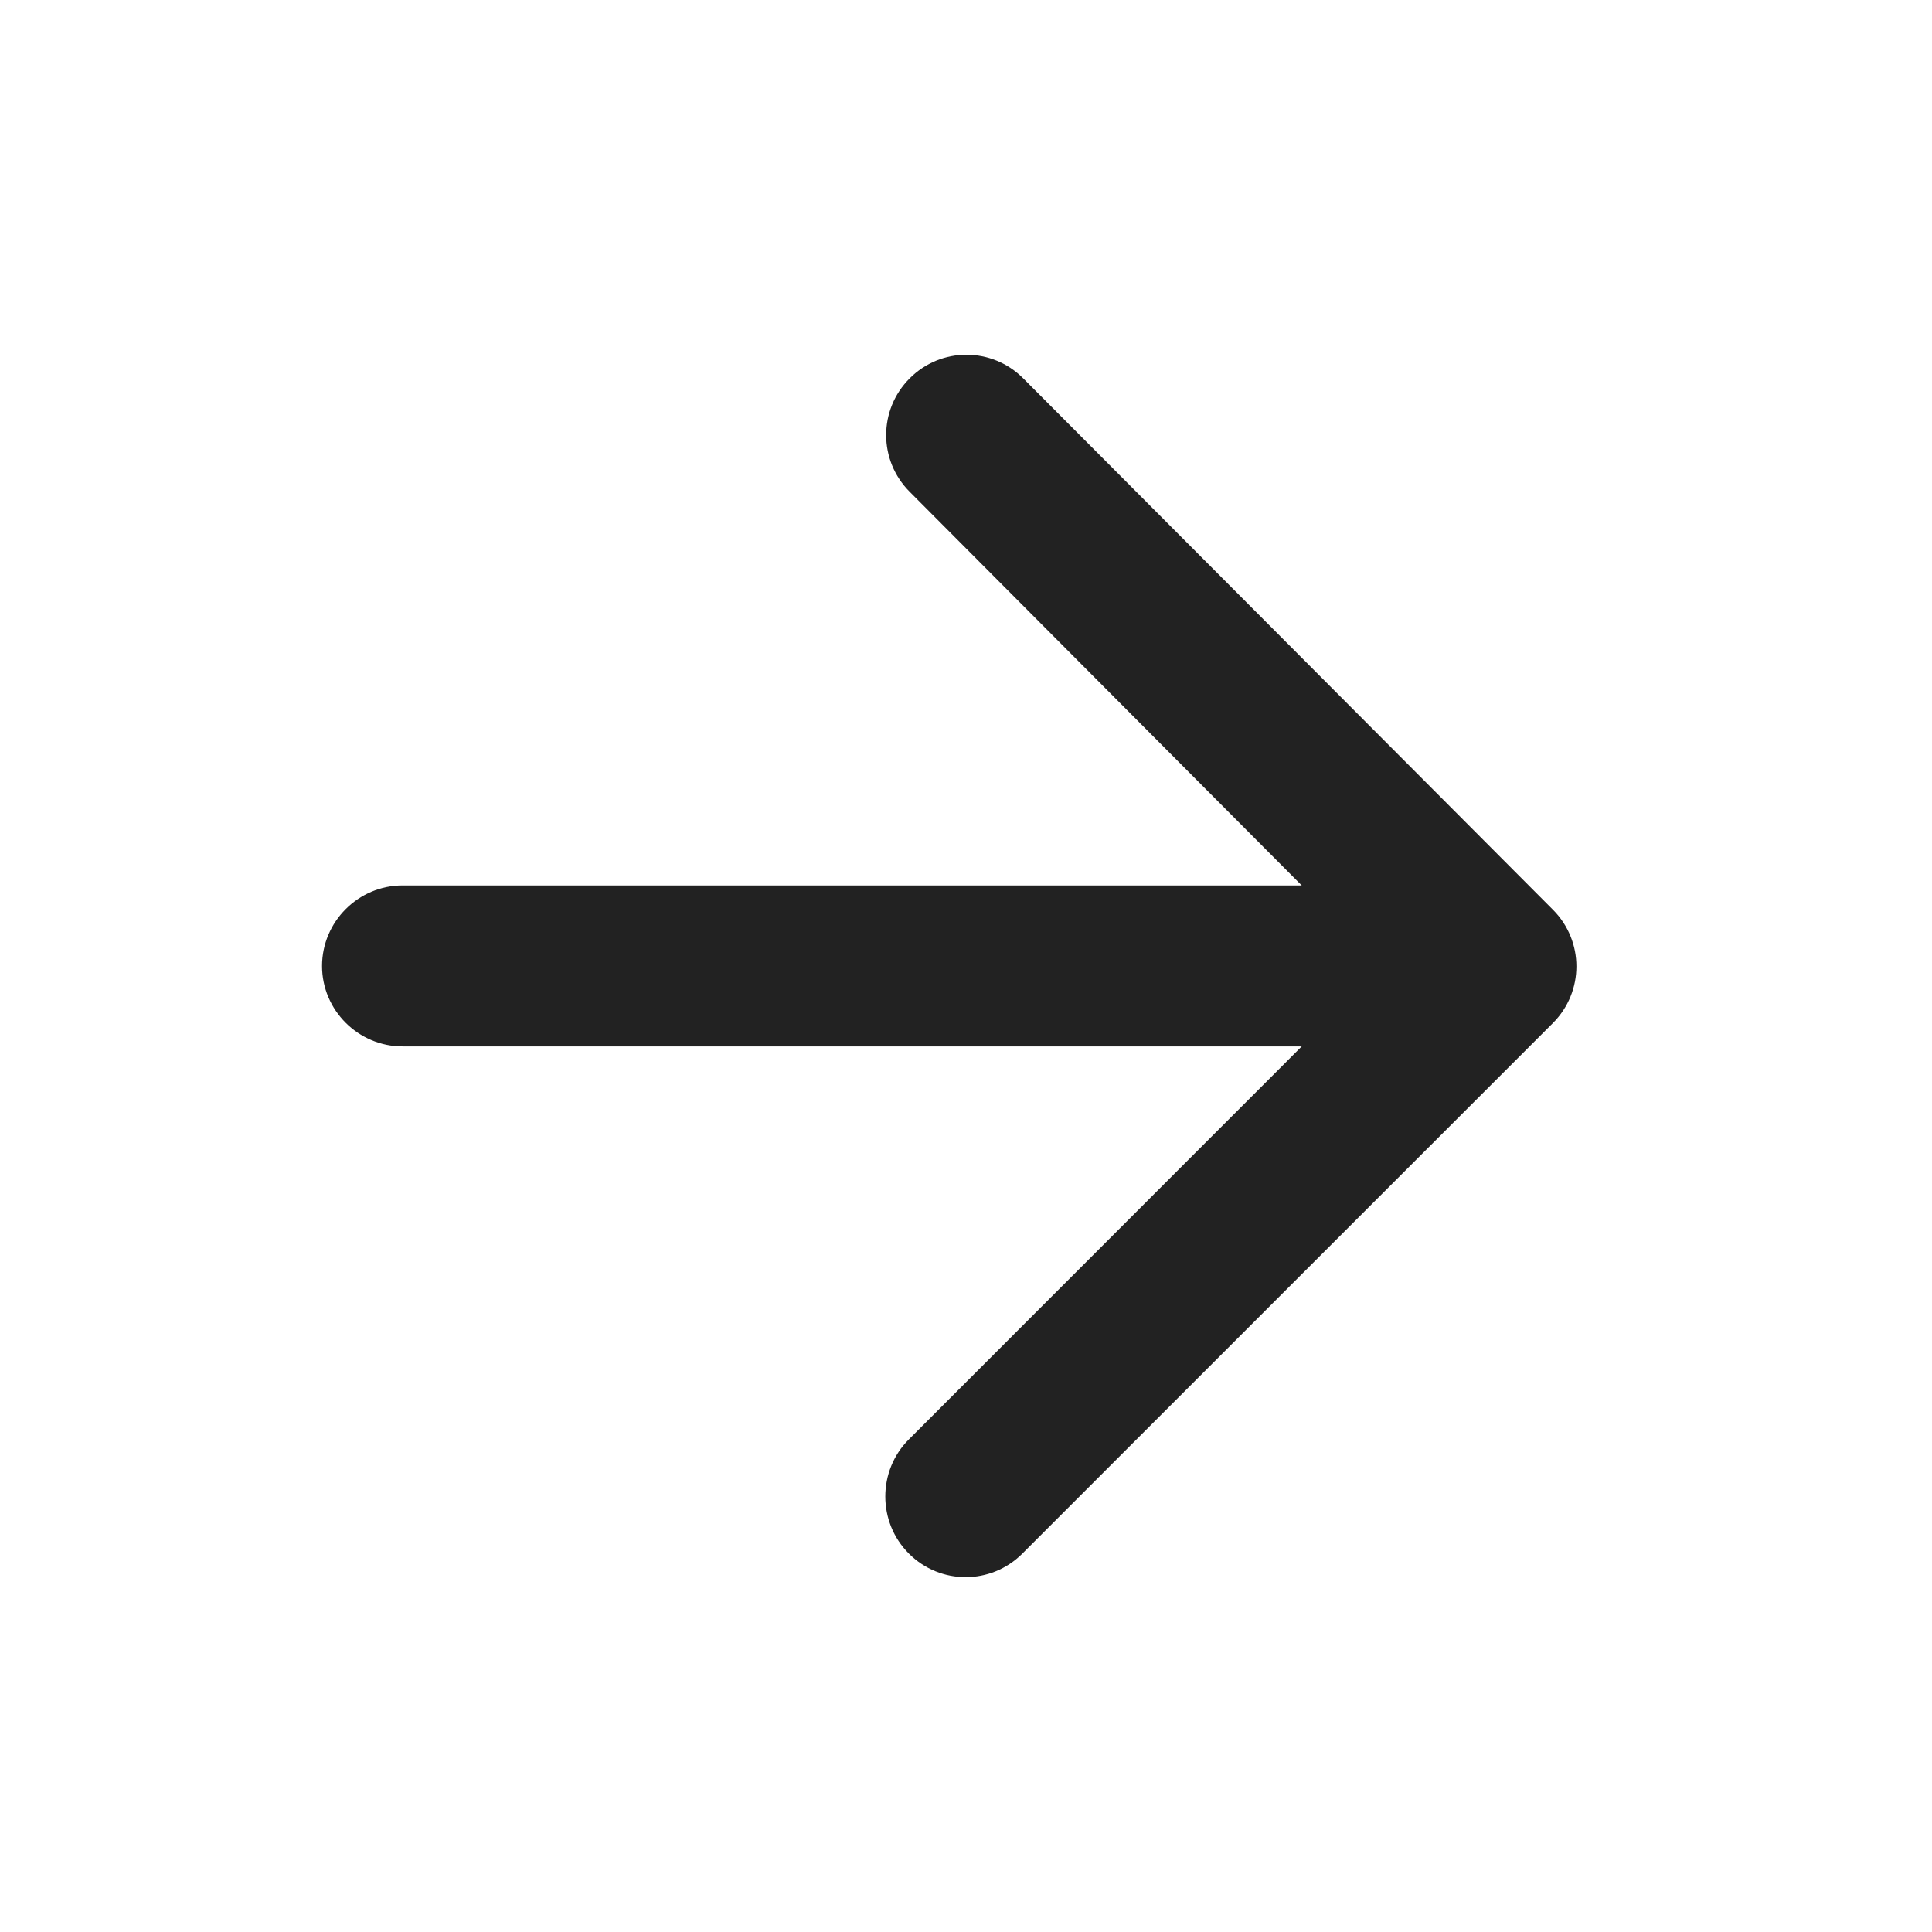 <svg width="13" height="13" viewBox="0 0 13 13" fill="none" xmlns="http://www.w3.org/2000/svg">
<g clip-path="url(#clip0_1886_5028)">
<path d="M2.709 7.041H8.759L6.116 9.685C5.904 9.896 5.904 10.243 6.116 10.454C6.327 10.665 6.668 10.665 6.879 10.454L10.449 6.884C10.66 6.673 10.66 6.332 10.449 6.121L6.885 2.546C6.674 2.334 6.332 2.334 6.121 2.546C5.91 2.757 5.91 3.098 6.121 3.309L8.759 5.958H2.709C2.411 5.958 2.167 6.202 2.167 6.5C2.167 6.798 2.411 7.041 2.709 7.041Z" fill="#222222"/>
</g>
<defs>
<clipPath id="clip0_1886_5028">
<rect width="13" height="13" fill="white"/>
</clipPath>
</defs>
</svg>
